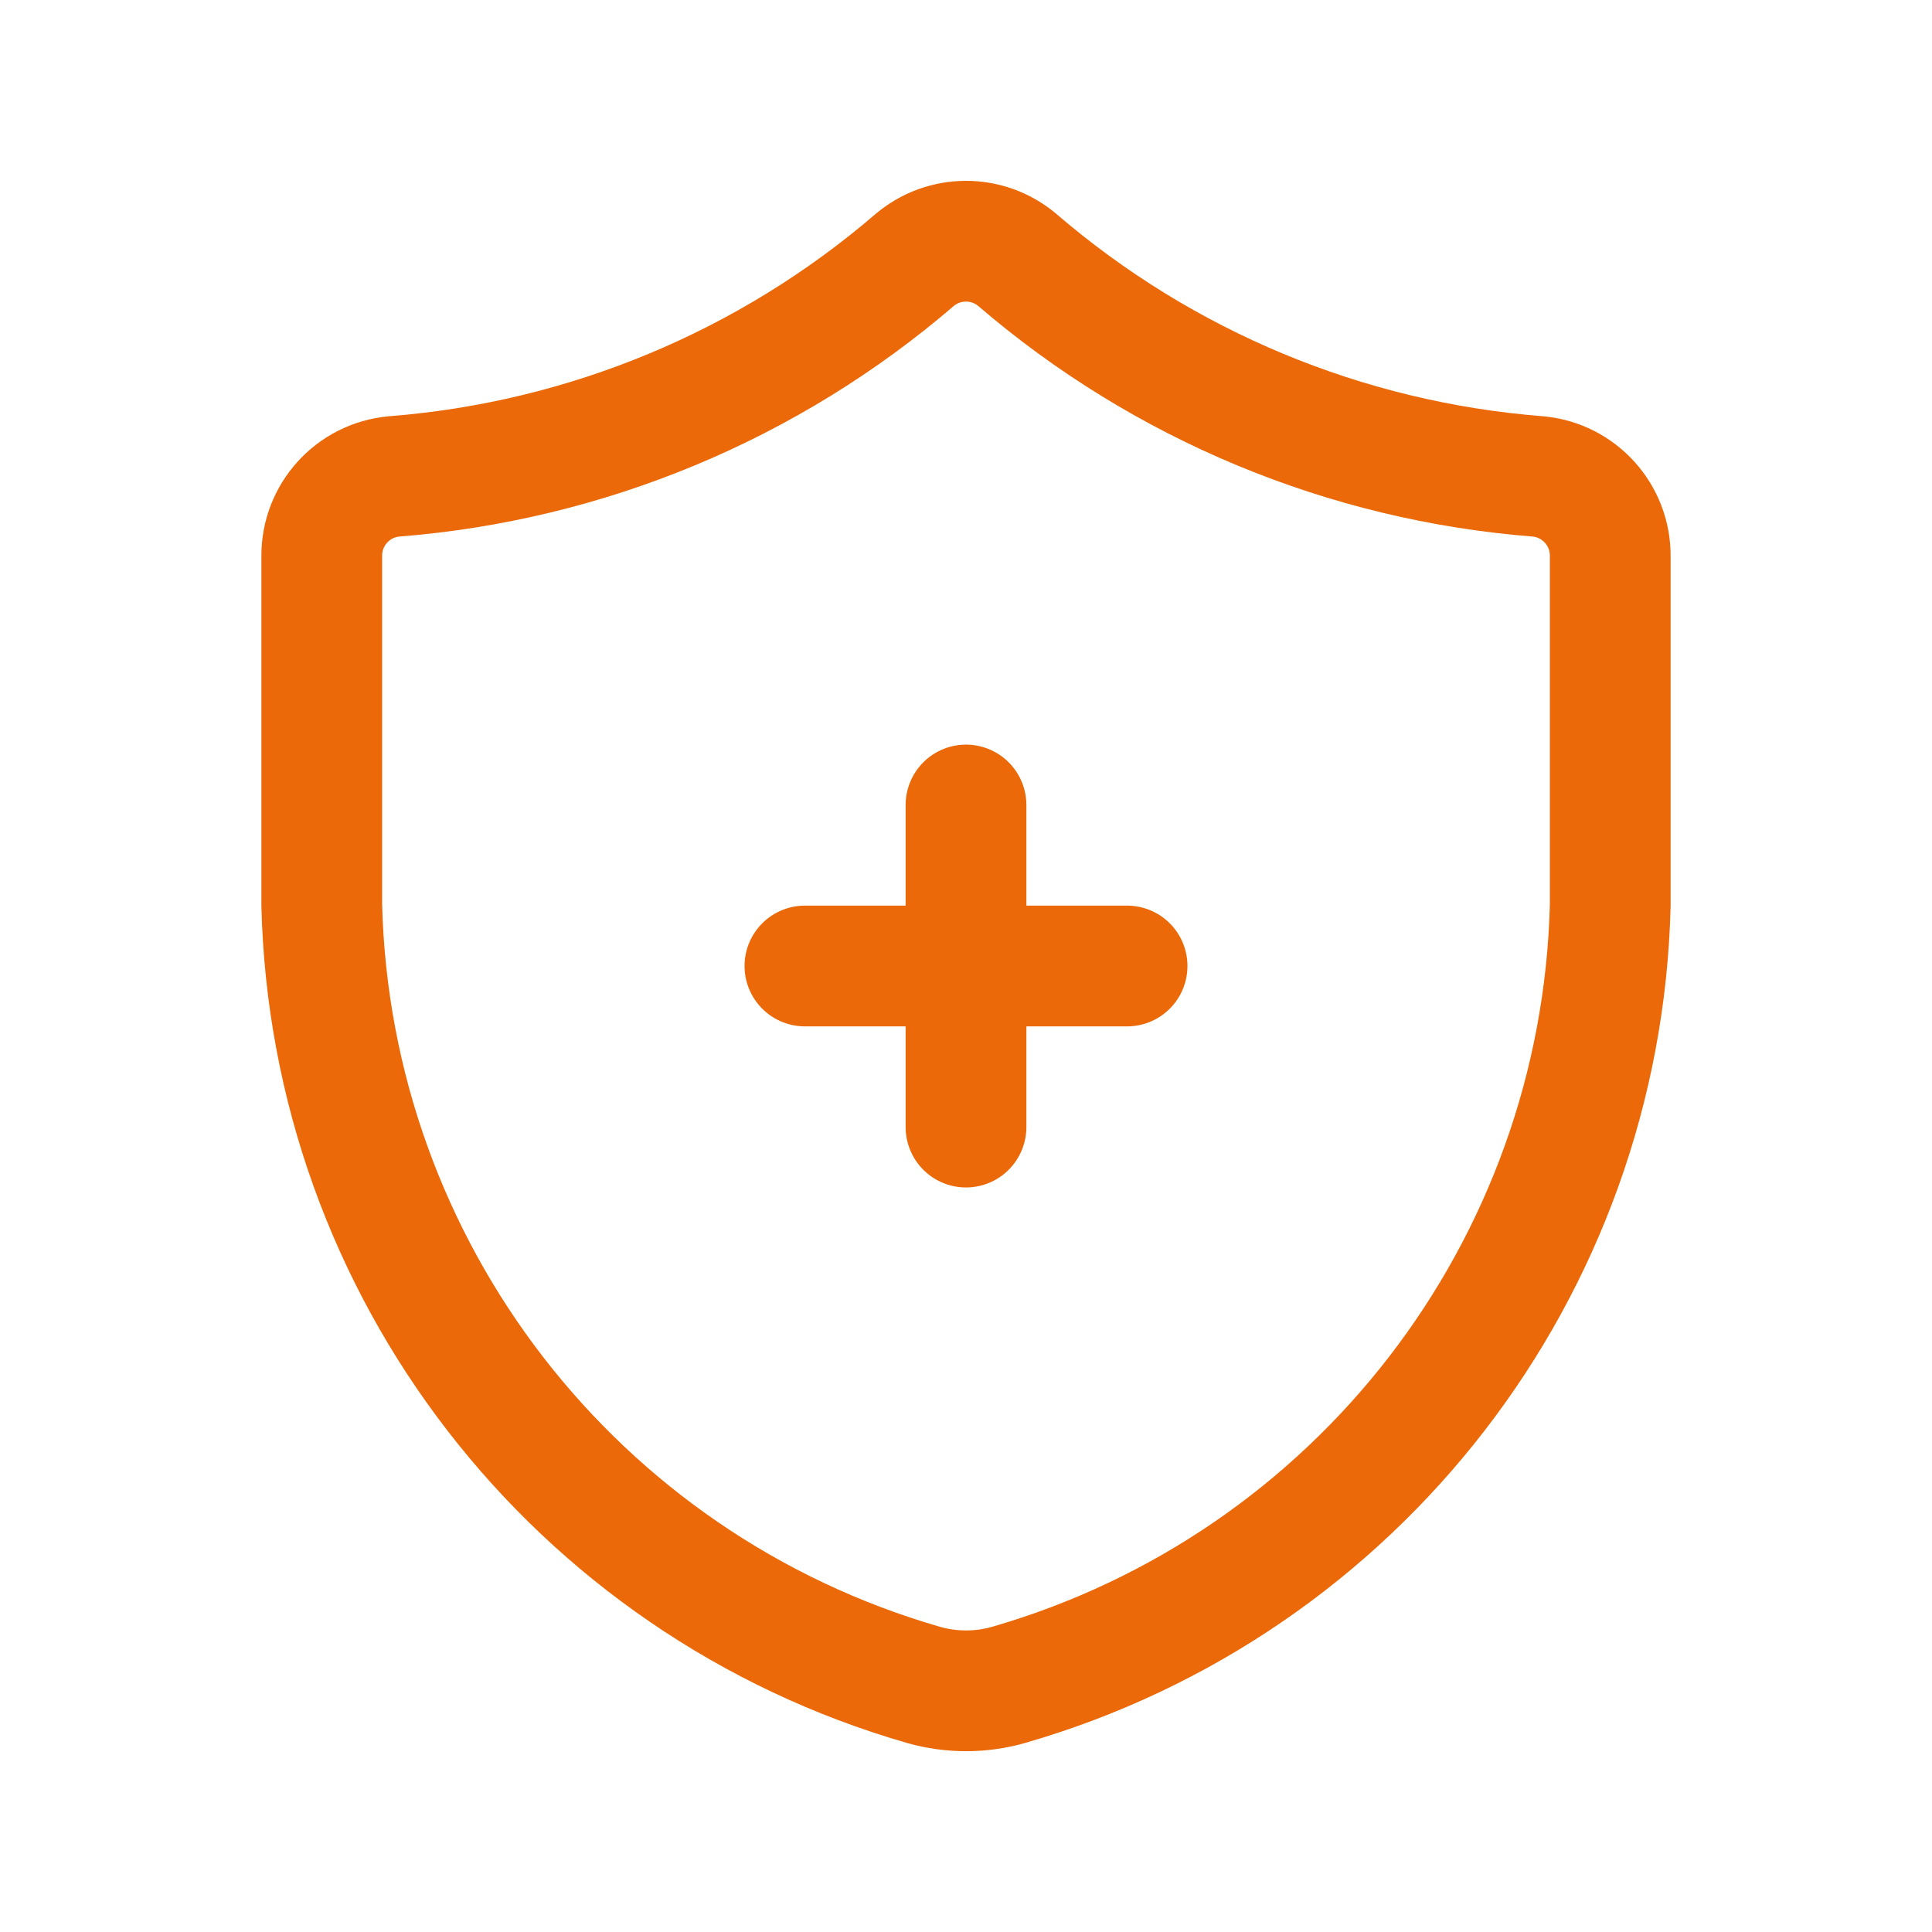 <svg width="24" height="24" viewBox="0 0 24 24" fill="none" xmlns="http://www.w3.org/2000/svg">
<g id="Interface, Essential/shield-protected-add">
<g id="Group">
<path id="Path" fill-rule="evenodd" clip-rule="evenodd" d="M3.997 11.243V6.91C3.993 6.395 4.384 5.964 4.897 5.918C7.283 5.731 9.548 4.789 11.363 3.229C11.731 2.919 12.269 2.919 12.637 3.229C14.452 4.789 16.717 5.731 19.103 5.918C19.616 5.964 20.007 6.396 20.003 6.911V11.244C19.892 15.76 16.864 19.681 12.523 20.932C12.181 21.028 11.82 21.028 11.478 20.932C7.136 19.682 4.108 15.759 3.997 11.243Z" stroke="#EB6908" stroke-width="1.5" stroke-linecap="round" stroke-linejoin="round"/>
<path id="Path_2" d="M9.999 12H14.001" stroke="#EB6908" stroke-width="1.5" stroke-linecap="round" stroke-linejoin="round"/>
<path id="Path_3" d="M12 14.001V10" stroke="#EB6908" stroke-width="1.5" stroke-linecap="round" stroke-linejoin="round"/>
</g>
</g>
</svg>
